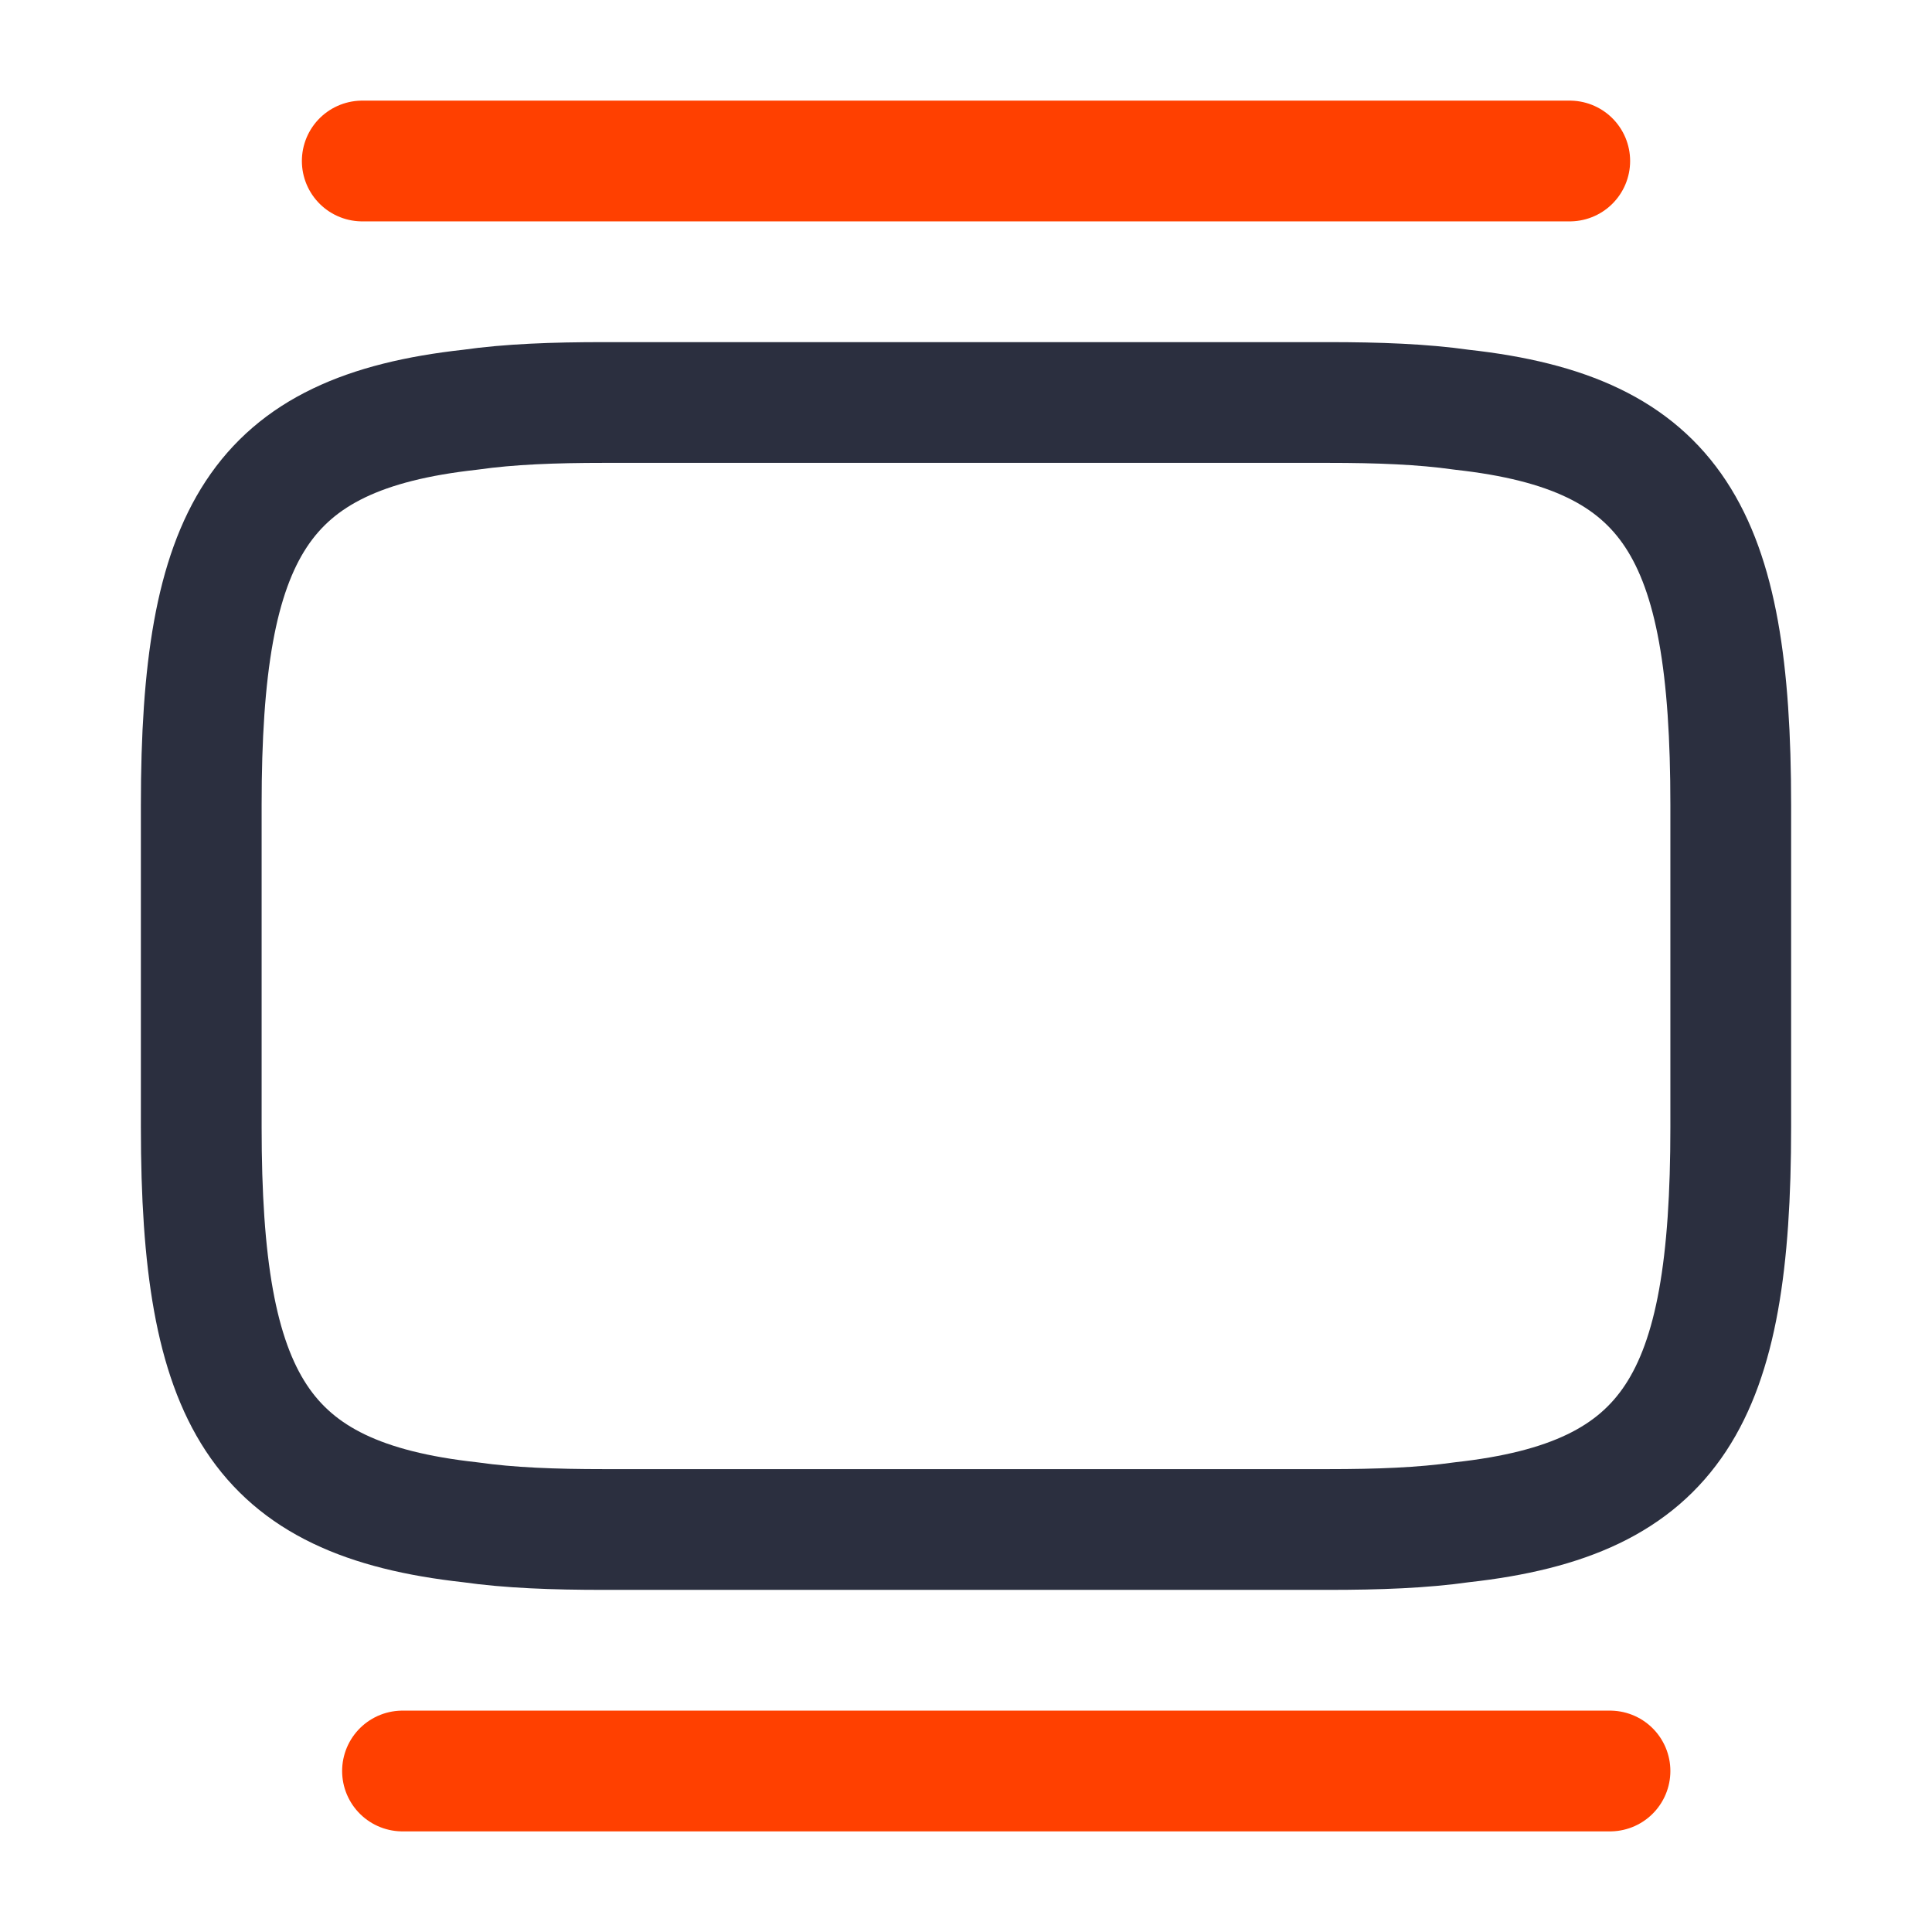<svg width="24" height="24" viewBox="0 0 24 24" fill="none" xmlns="http://www.w3.org/2000/svg">
<path d="M7.5 5H16.5C17.12 5 17.67 5.02 18.16 5.09C20.79 5.38 21.5 6.62 21.5 10V14C21.5 17.38 20.79 18.62 18.16 18.91C17.67 18.98 17.12 19 16.5 19H7.5C6.88 19 6.33 18.98 5.84 18.91C3.21 18.62 2.5 17.38 2.5 14V10C2.5 6.62 3.21 5.38 5.84 5.09C6.33 5.02 6.88 5 7.5 5Z" stroke="#2B2F3F" stroke-width="1.5" stroke-linecap="round" stroke-linejoin="round"/>
<path d="M4.5 2H19.5" stroke="#FF4000" stroke-width="1.5" stroke-linecap="round" stroke-linejoin="round"/>
<path d="M5 22H20" stroke="#FF4000" stroke-width="1.5" stroke-linecap="round" stroke-linejoin="round"/>
</svg>
